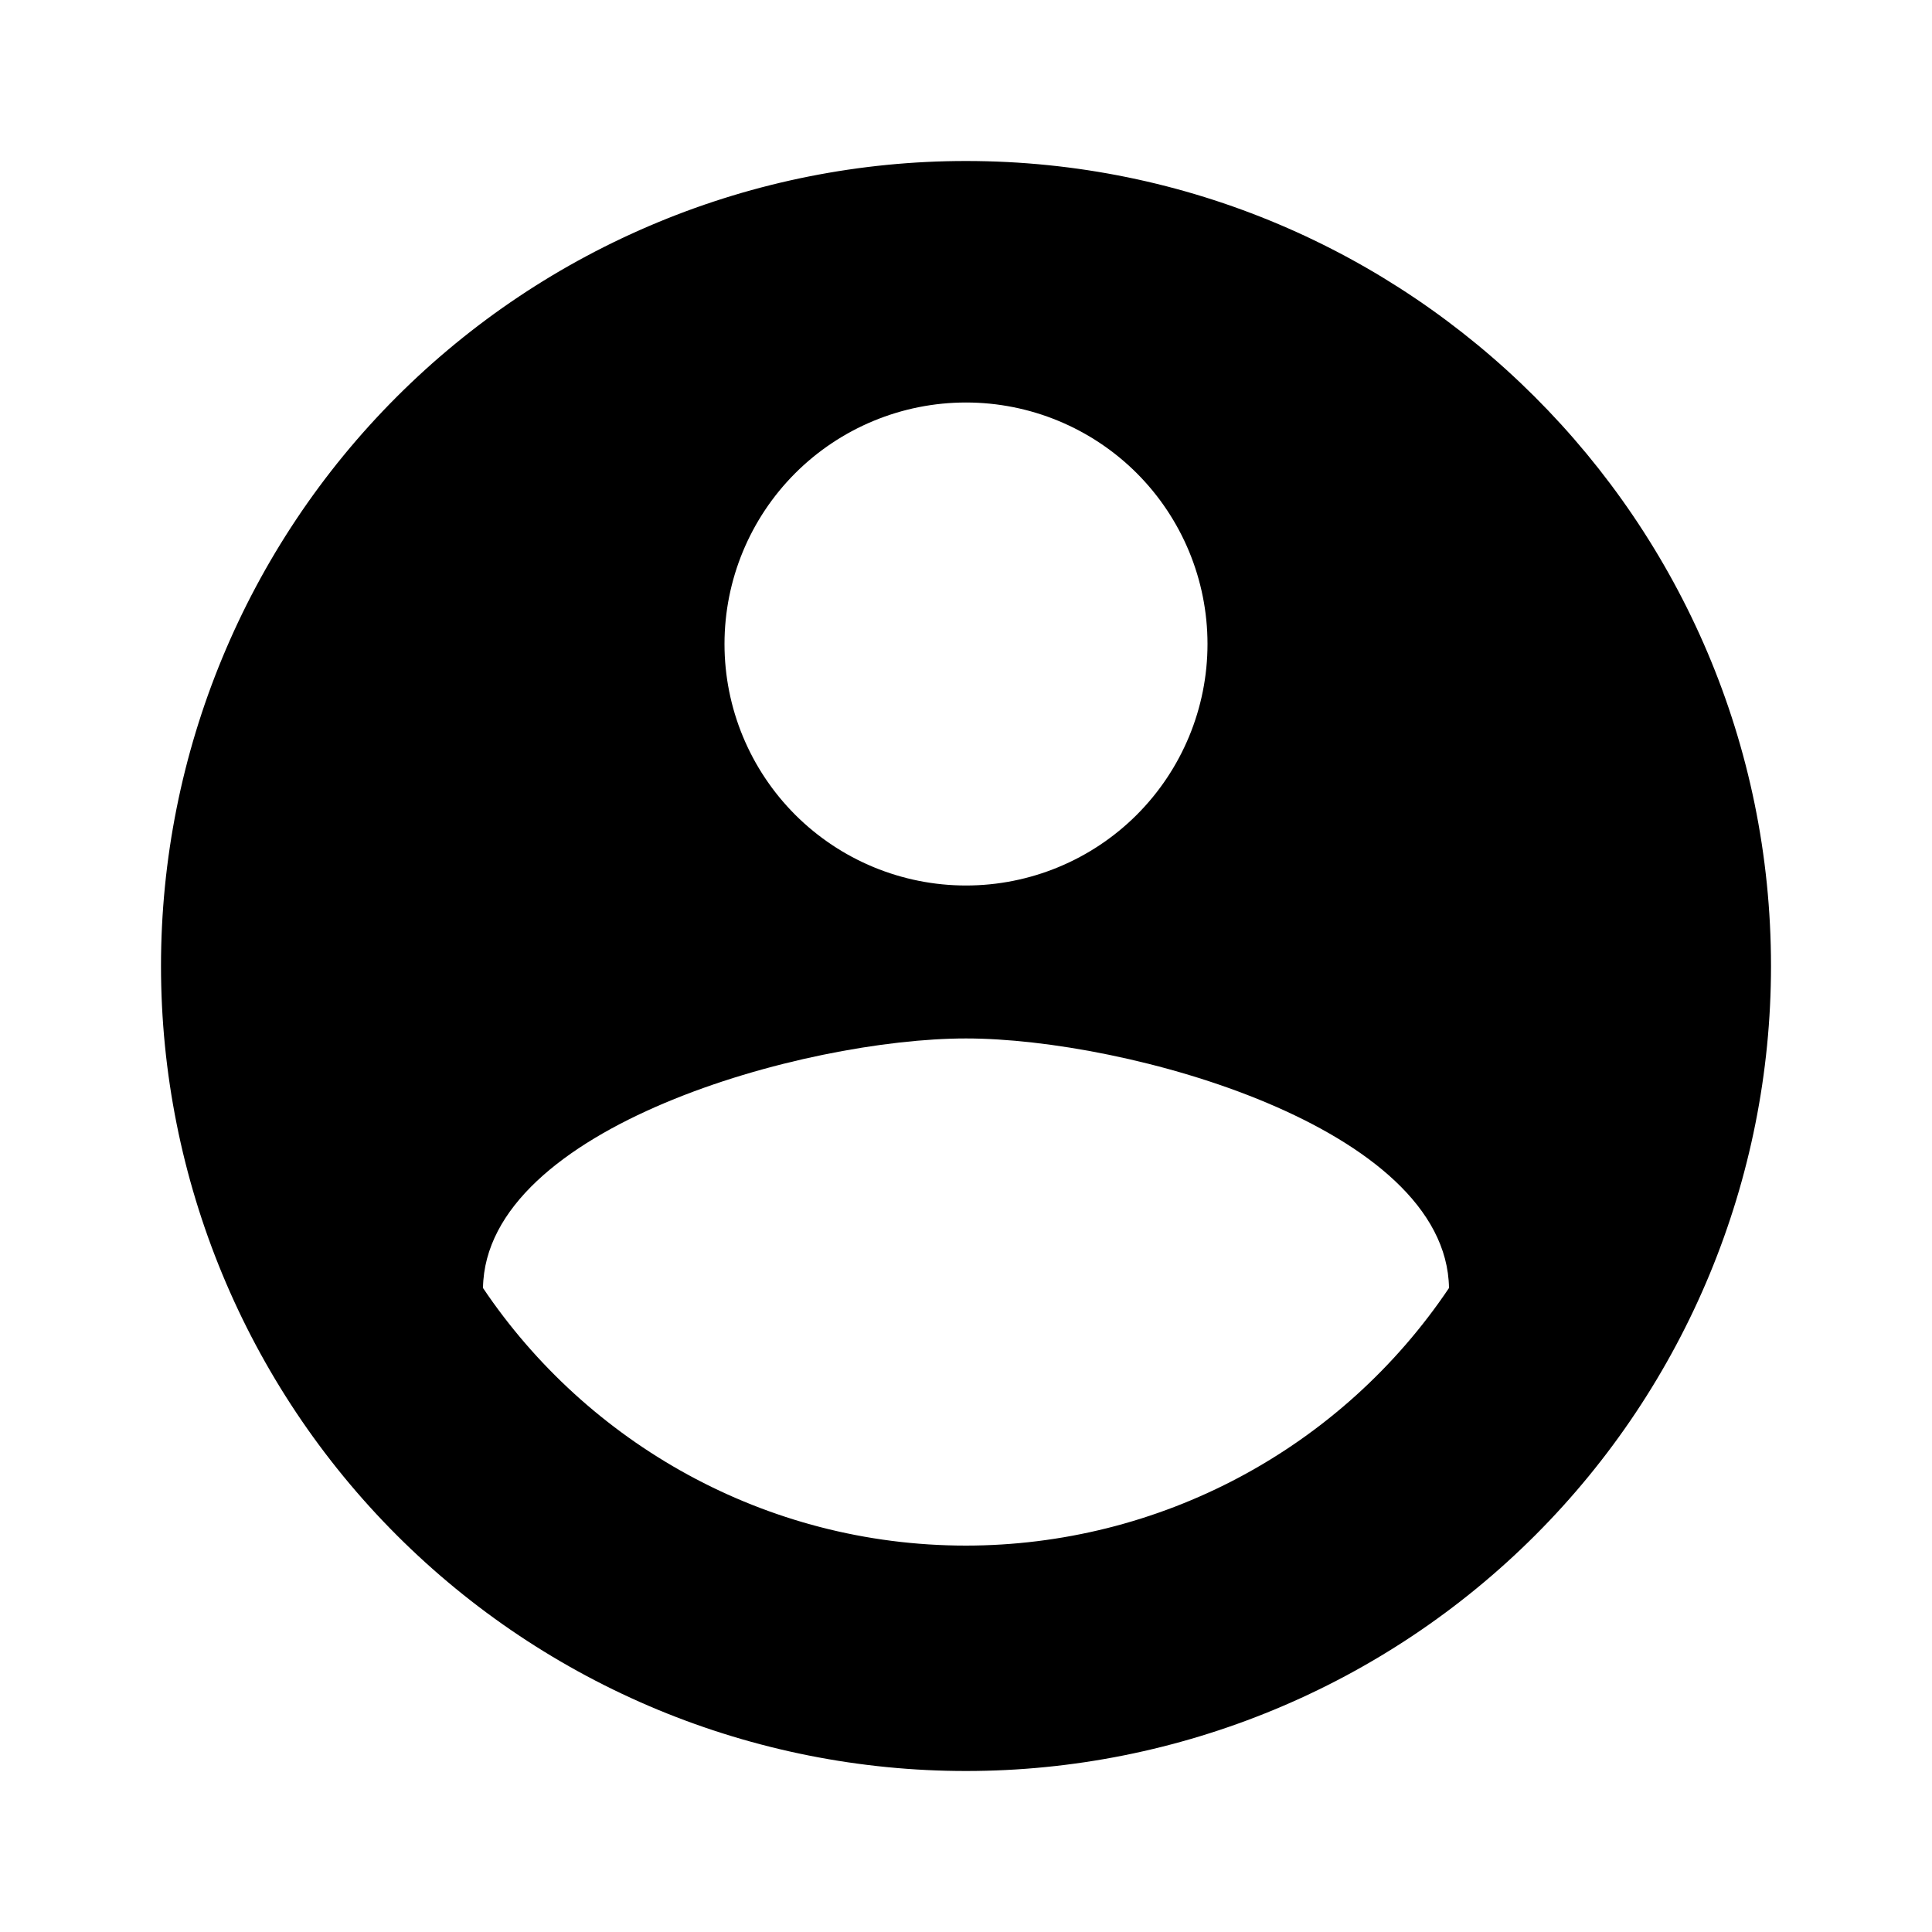 <svg width="30" height="30" viewBox="0 0 30 30" fill="none" xmlns="http://www.w3.org/2000/svg">
<path d="M15 24C11.875 24 9.113 22.4 7.5 20C7.537 17.5 12.5 16.125 15 16.125C17.5 16.125 22.462 17.5 22.5 20C21.674 21.23 20.557 22.239 19.25 22.936C17.942 23.634 16.482 23.999 15 24ZM15 6.25C15.995 6.25 16.948 6.645 17.652 7.348C18.355 8.052 18.75 9.005 18.75 10C18.75 10.995 18.355 11.948 17.652 12.652C16.948 13.355 15.995 13.75 15 13.75C14.005 13.75 13.052 13.355 12.348 12.652C11.645 11.948 11.25 10.995 11.25 10C11.25 9.005 11.645 8.052 12.348 7.348C13.052 6.645 14.005 6.25 15 6.25ZM15 2.5C13.358 2.5 11.733 2.823 10.216 3.452C8.7 4.08 7.322 5 6.161 6.161C3.817 8.505 2.5 11.685 2.5 15C2.5 18.315 3.817 21.495 6.161 23.839C7.322 25 8.7 25.92 10.216 26.549C11.733 27.177 13.358 27.5 15 27.5C18.315 27.5 21.495 26.183 23.839 23.839C26.183 21.495 27.5 18.315 27.5 15C27.5 8.088 21.875 2.5 15 2.5Z" fill="black"/>
</svg>
